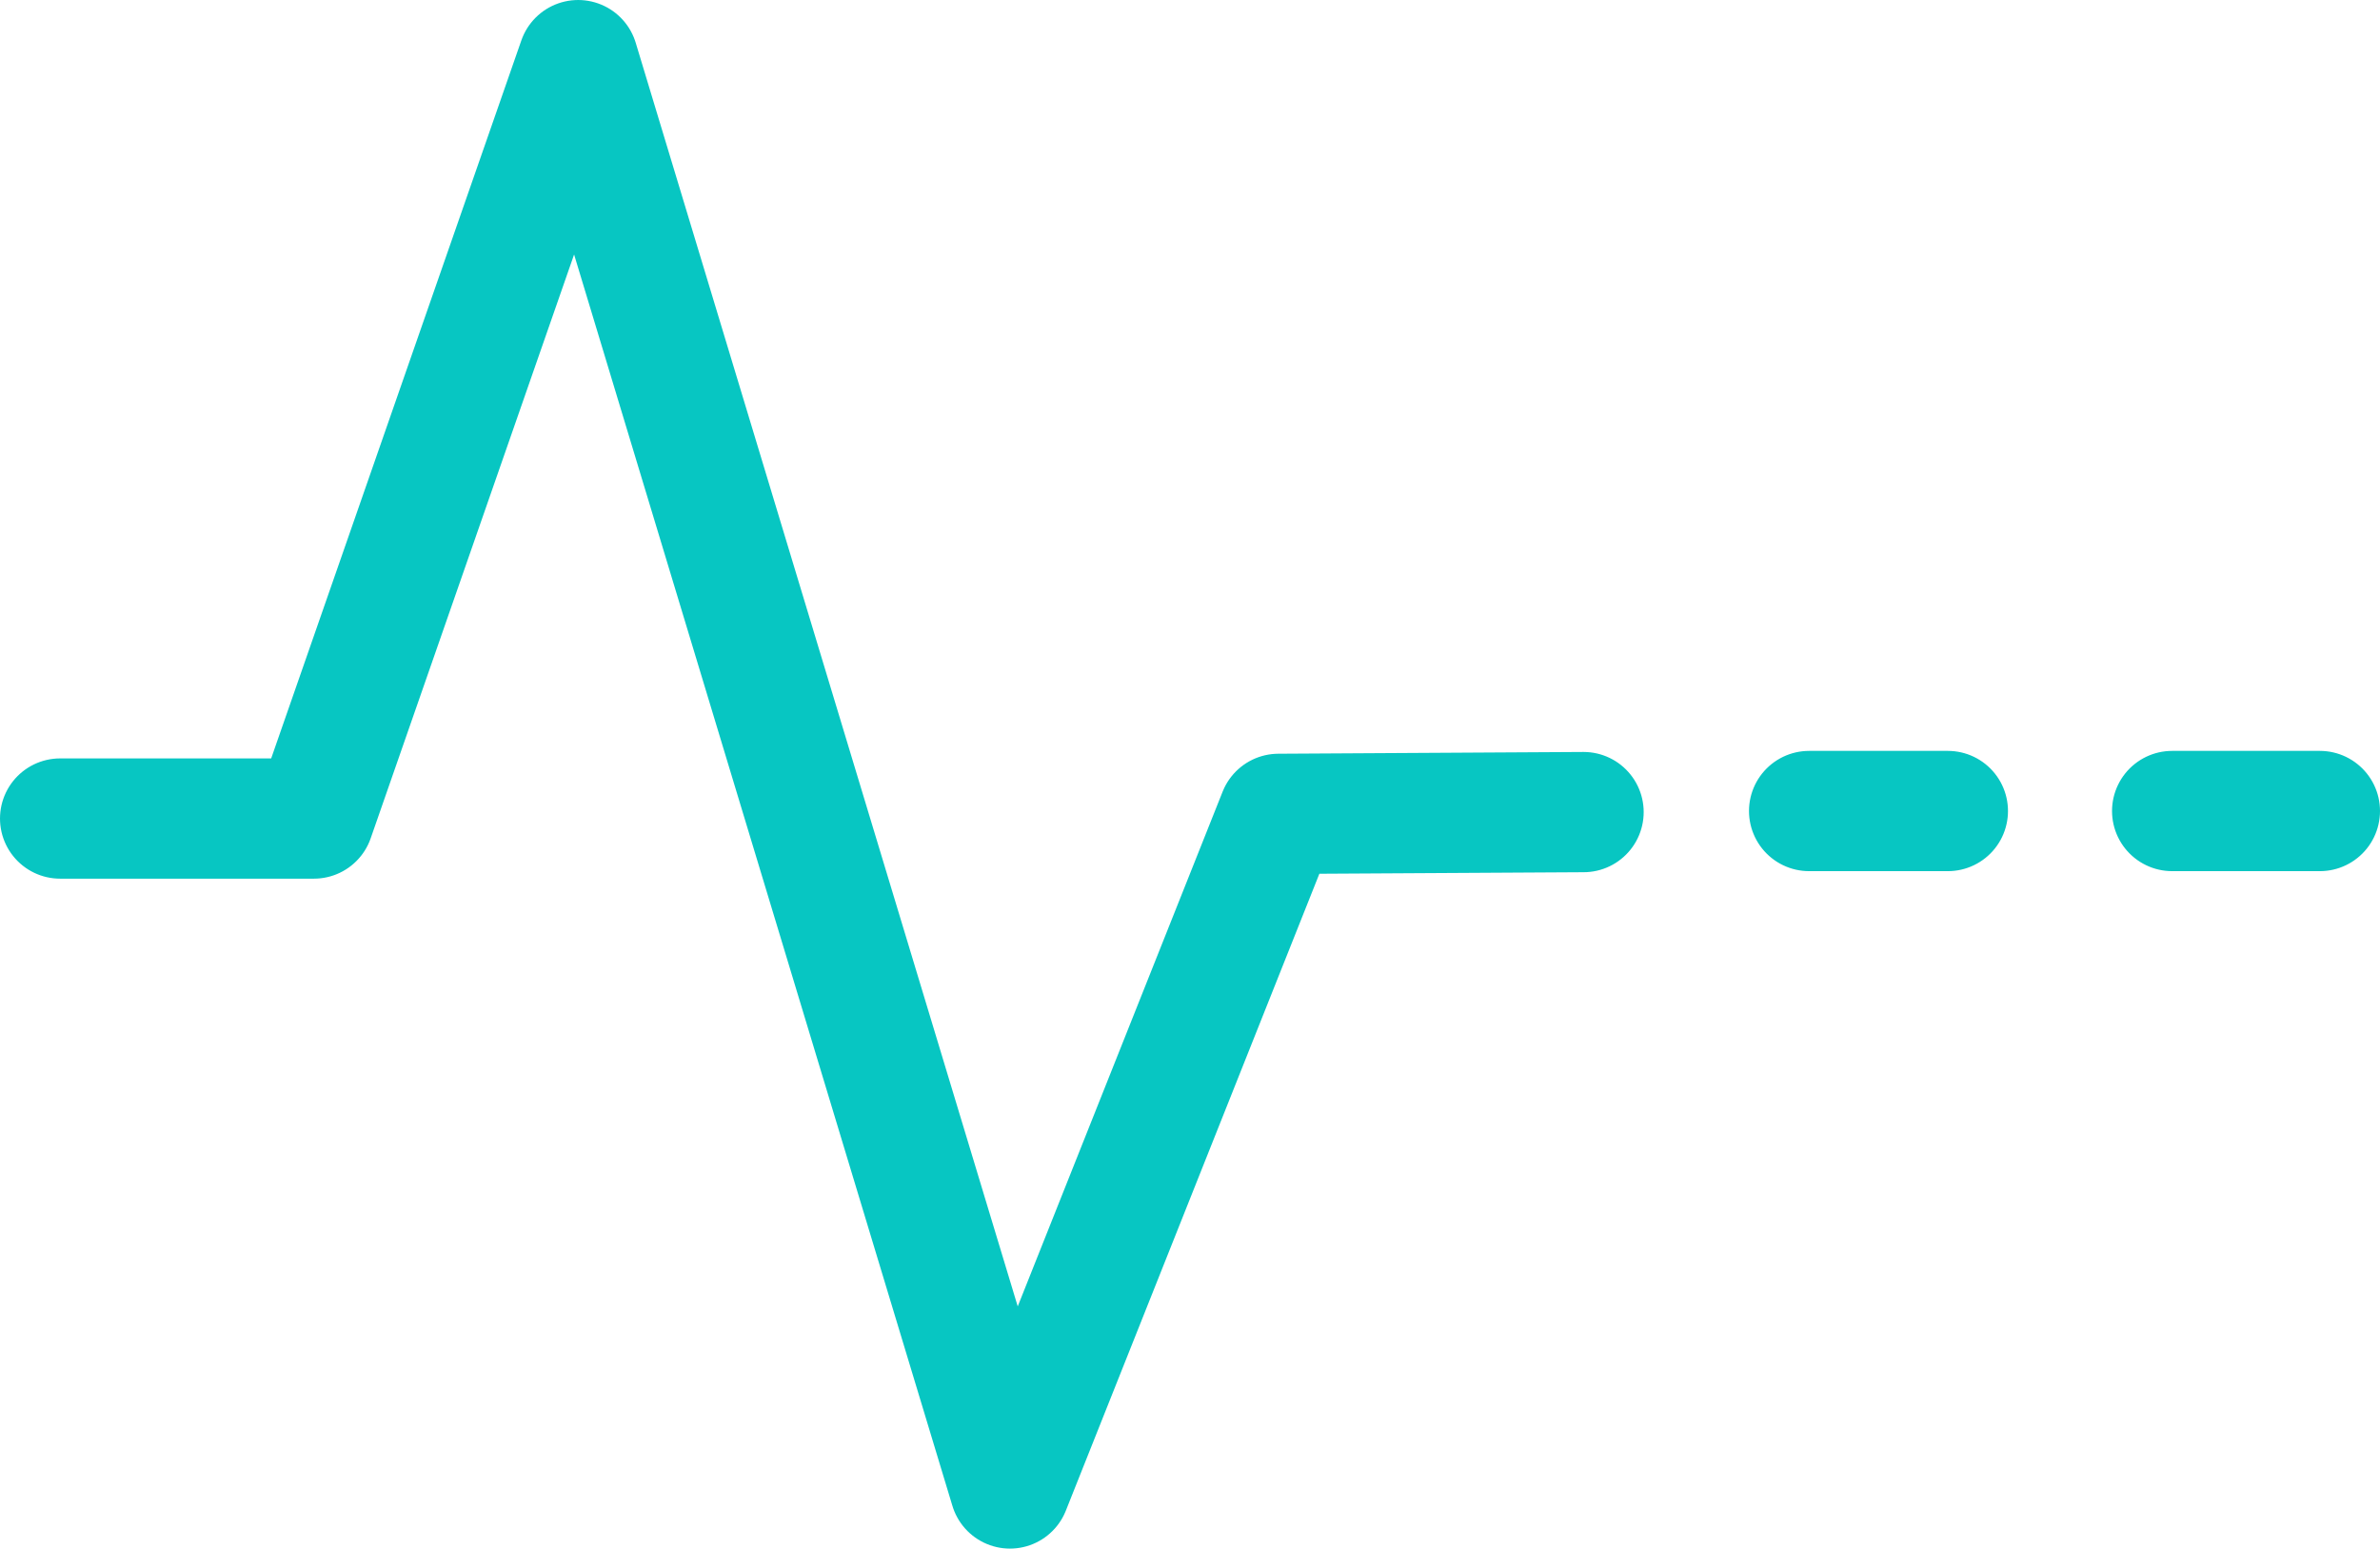 <svg xmlns="http://www.w3.org/2000/svg" width="422.238" height="274.723" viewBox="0 0 4770.03 3103.55" shape-rendering="geometricPrecision" text-rendering="geometricPrecision" image-rendering="optimizeQuality" fill-rule="evenodd" clip-rule="evenodd">
    <defs>
        <style>
            .str0{stroke:#07c6c2;stroke-width:241;stroke-linecap:round;stroke-linejoin:round;stroke-miterlimit:2.613}.fil0{fill:none}
        </style>
    </defs>
    <g id="Layer_x0020_1">
        <g id="_2647081274560">
            <path class="fil0 str0" d="M120.5 1640.42h508.62l529.61-1519.91 865.45 2862.52 538.21-1351.98 611.4-3.55M3625.86 1625.35h278.07M4353.46 1625.35h296.07"/>
        </g>
    </g>
</svg>
